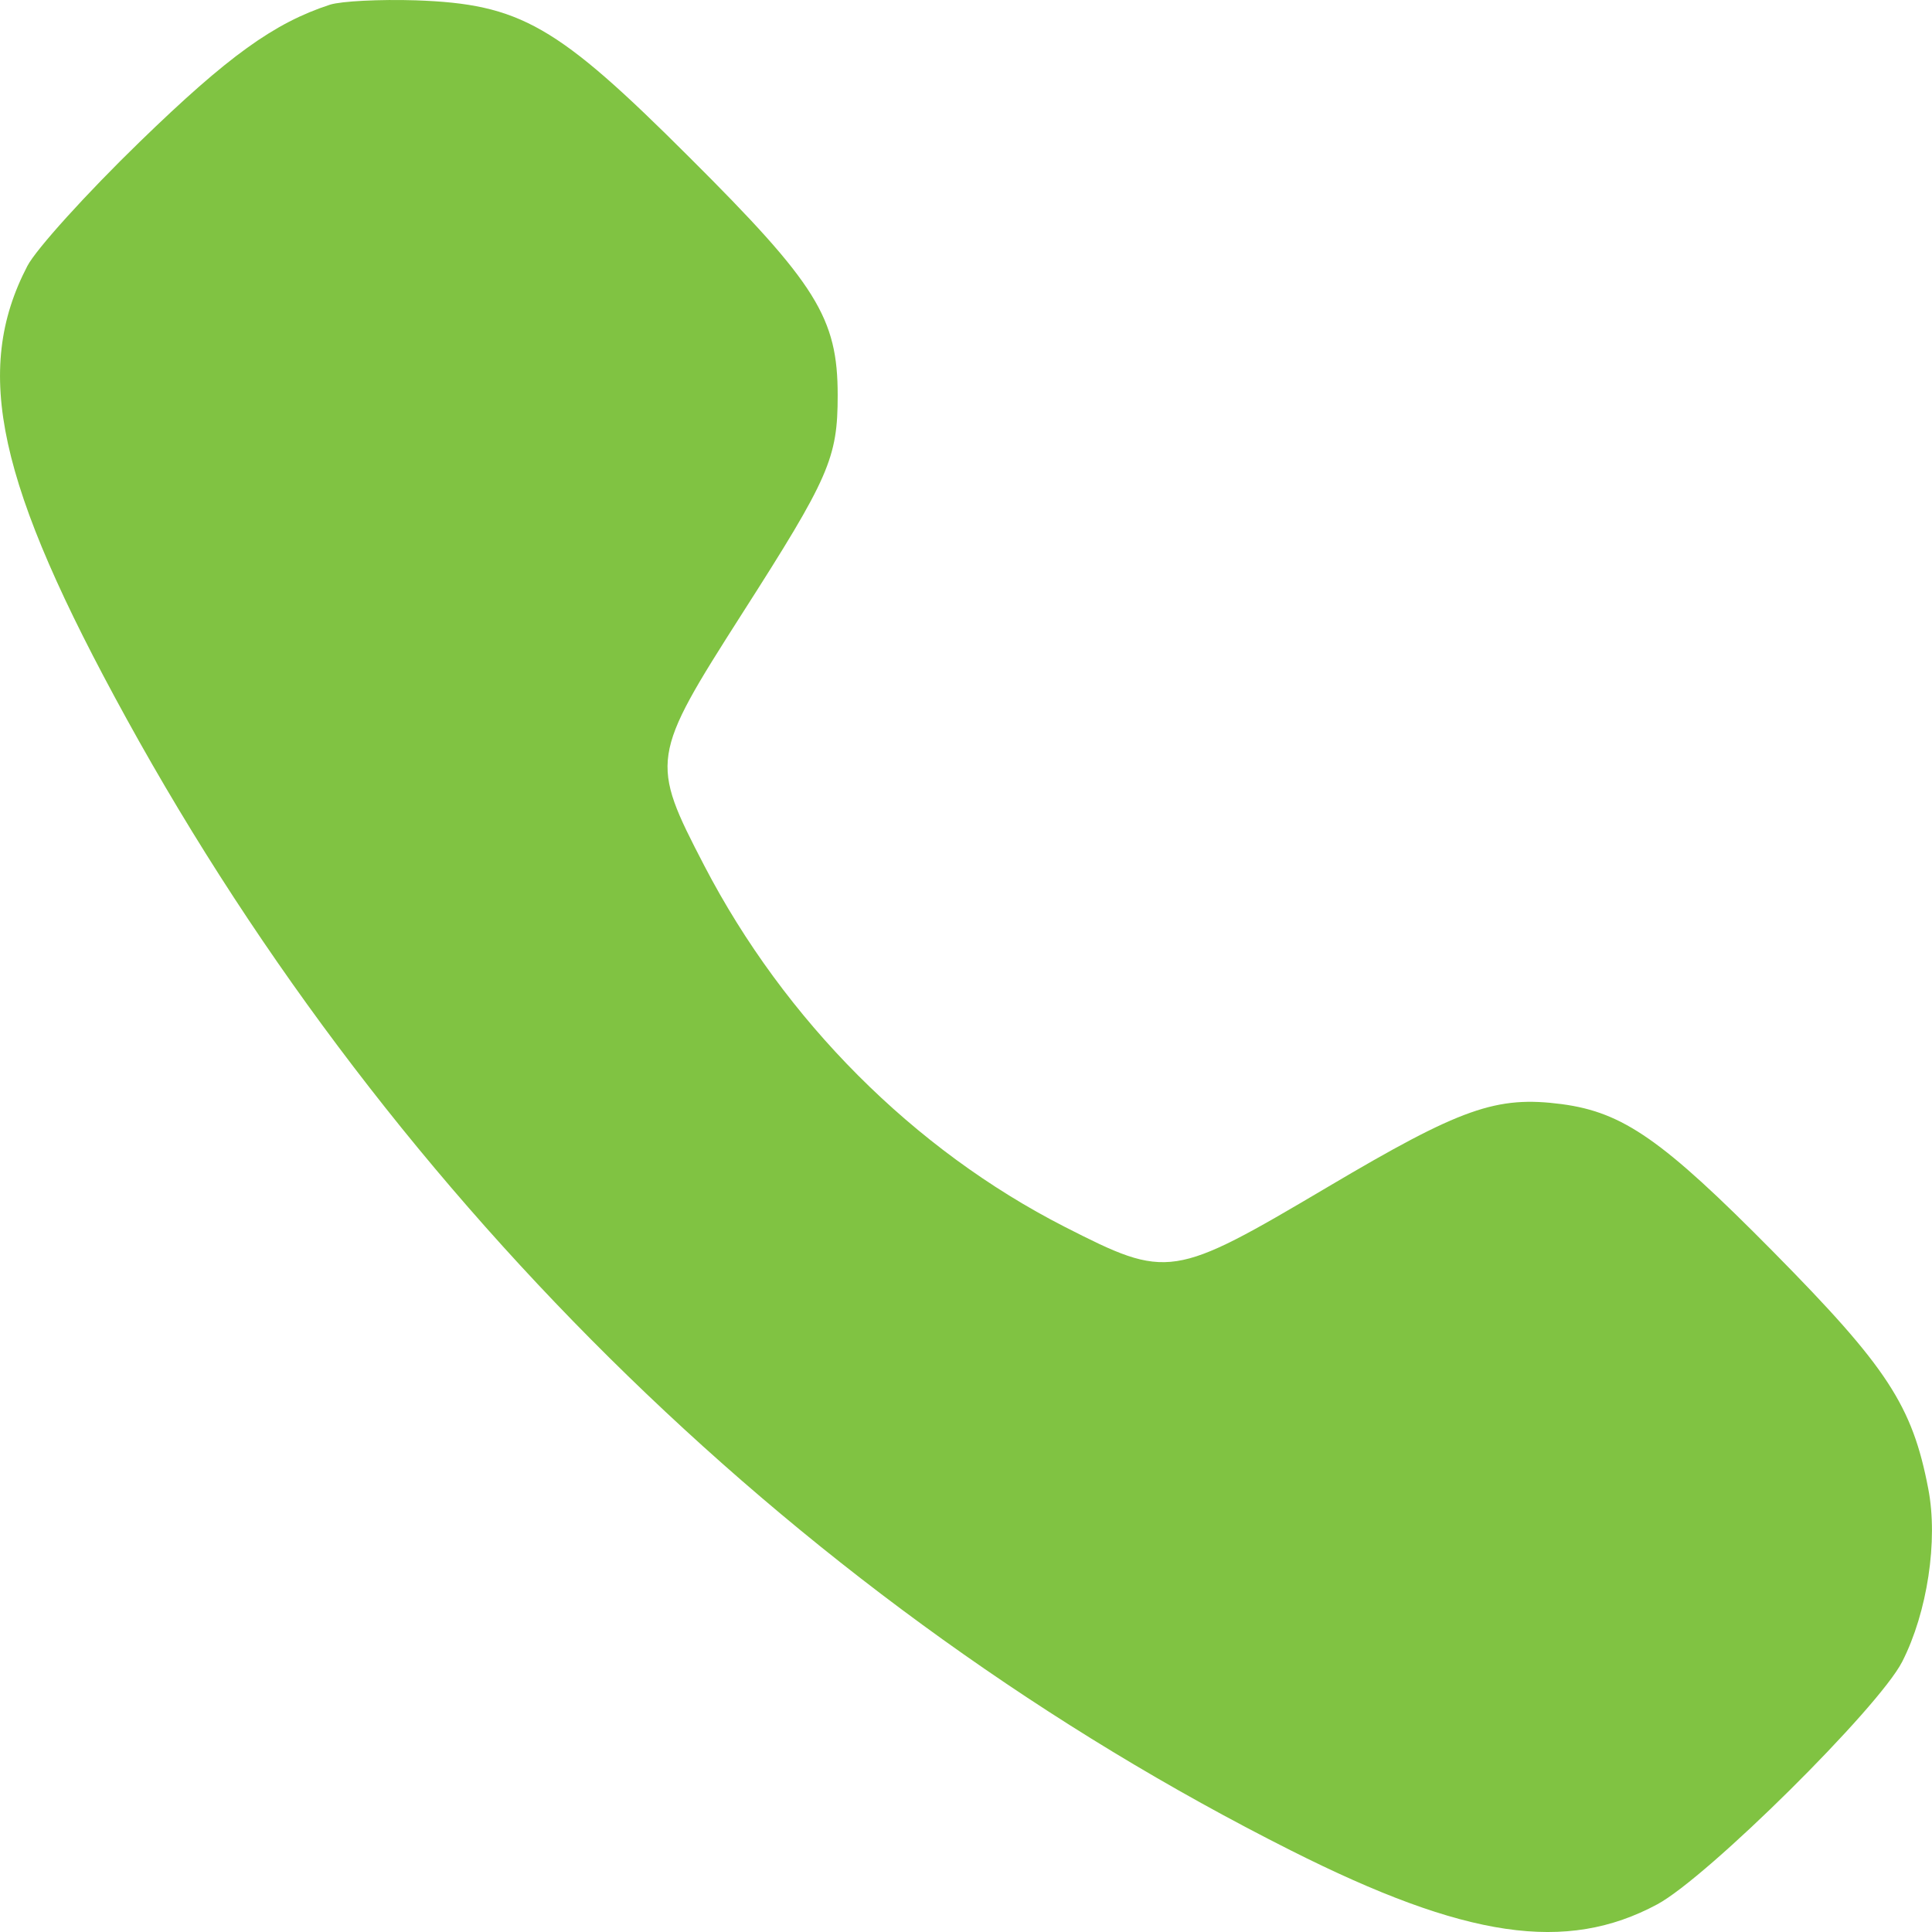 <?xml version="1.0" encoding="UTF-8"?> <svg xmlns="http://www.w3.org/2000/svg" width="12" height="12" viewBox="0 0 12 12" fill="none"><path fill-rule="evenodd" clip-rule="evenodd" d="M2.05 0.029C1.703 0.142 1.416 0.349 0.869 0.88C0.539 1.2 0.224 1.548 0.17 1.652C-0.17 2.305 -0.017 3.005 0.787 4.466C2.45 7.489 5.017 9.983 8.017 11.493C9.105 12.041 9.728 12.132 10.294 11.828C10.607 11.659 11.669 10.607 11.815 10.321C11.971 10.015 12.039 9.568 11.977 9.248C11.878 8.73 11.722 8.492 11.013 7.774C10.327 7.08 10.082 6.909 9.701 6.858C9.294 6.805 9.077 6.881 8.246 7.373C7.282 7.943 7.255 7.947 6.613 7.62C5.675 7.141 4.874 6.338 4.374 5.376C4.037 4.727 4.041 4.702 4.609 3.812C5.151 2.965 5.203 2.846 5.203 2.455C5.203 1.975 5.073 1.765 4.282 0.977C3.458 0.154 3.232 0.025 2.582 0.002C2.359 -0.005 2.12 0.007 2.05 0.029Z" fill="#80C342"></path></svg> 